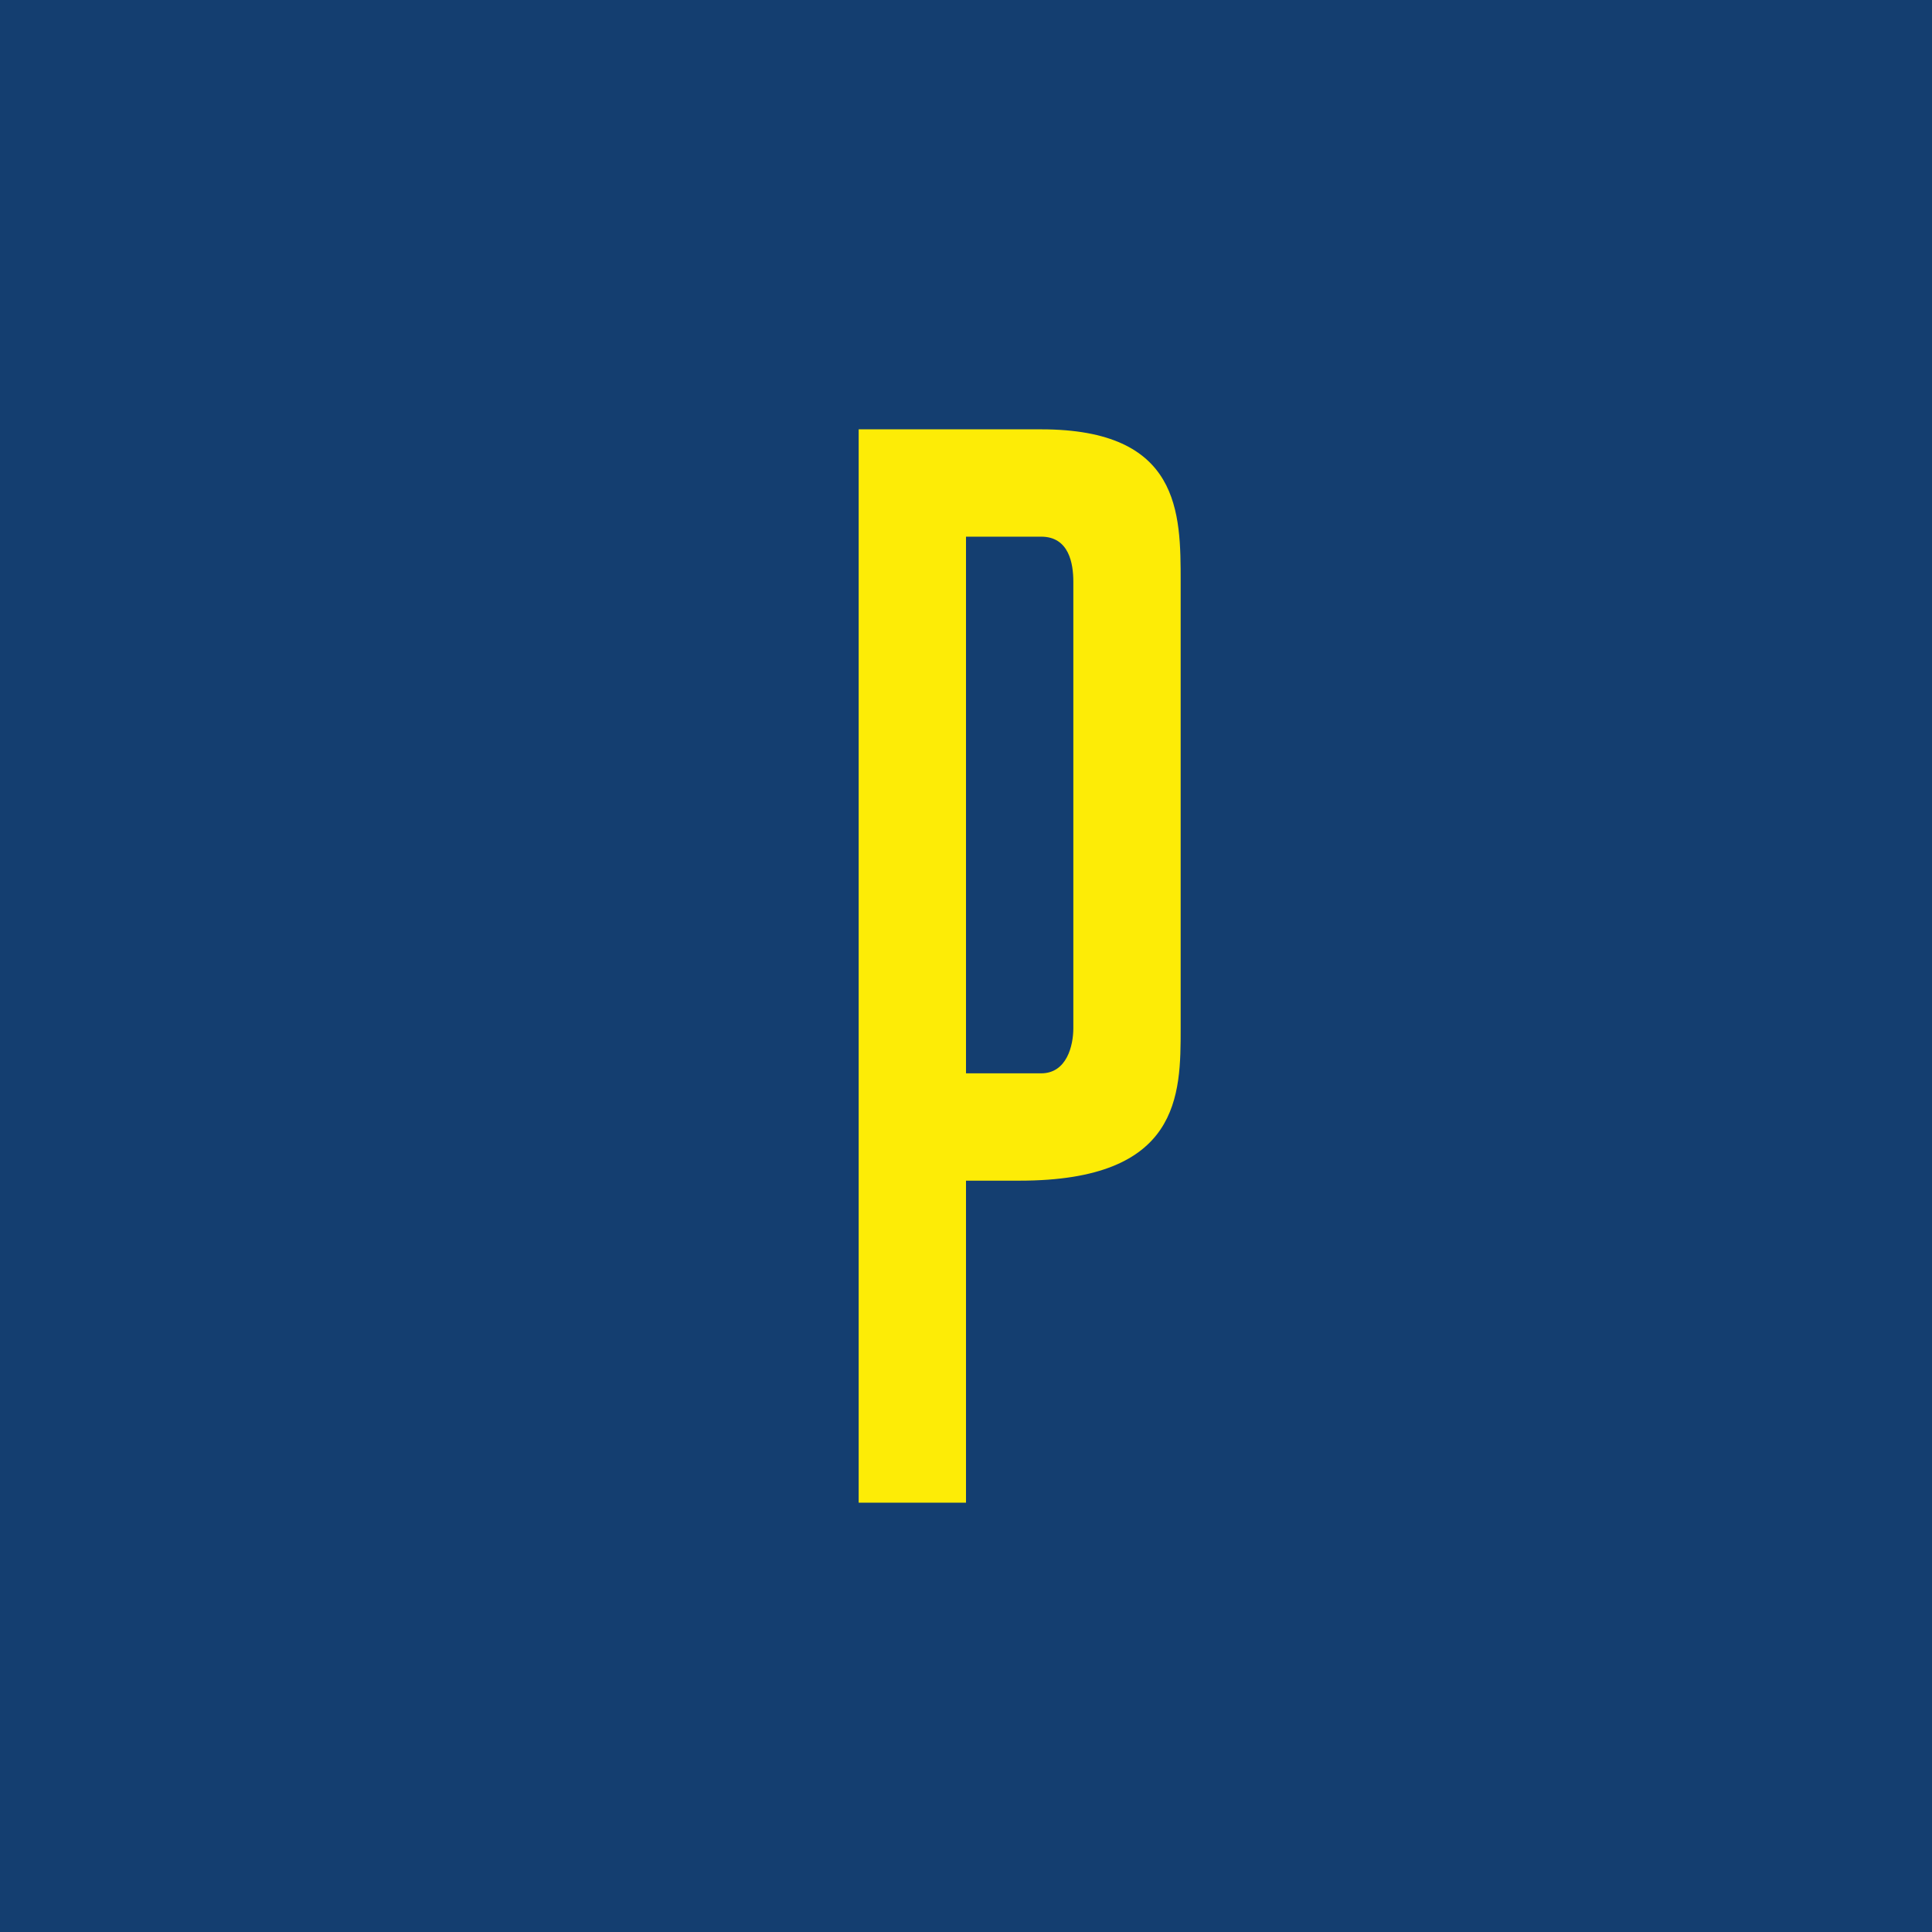 <!-- by TradingView --><svg width="18" height="18" viewBox="0 0 18 18" xmlns="http://www.w3.org/2000/svg"><path fill="#143E70" d="M0 0h18v18H0z"/><path d="M8 4h1.7C11 4 11 4.78 11 5.42v4.16C11 10.2 11 11 9.5 11H9v3H8V4Zm1 6h.7c.24 0 .3-.26.3-.42V5.42c0-.17-.04-.42-.3-.42H9v5Z" fill="#FDEC06"/></svg>